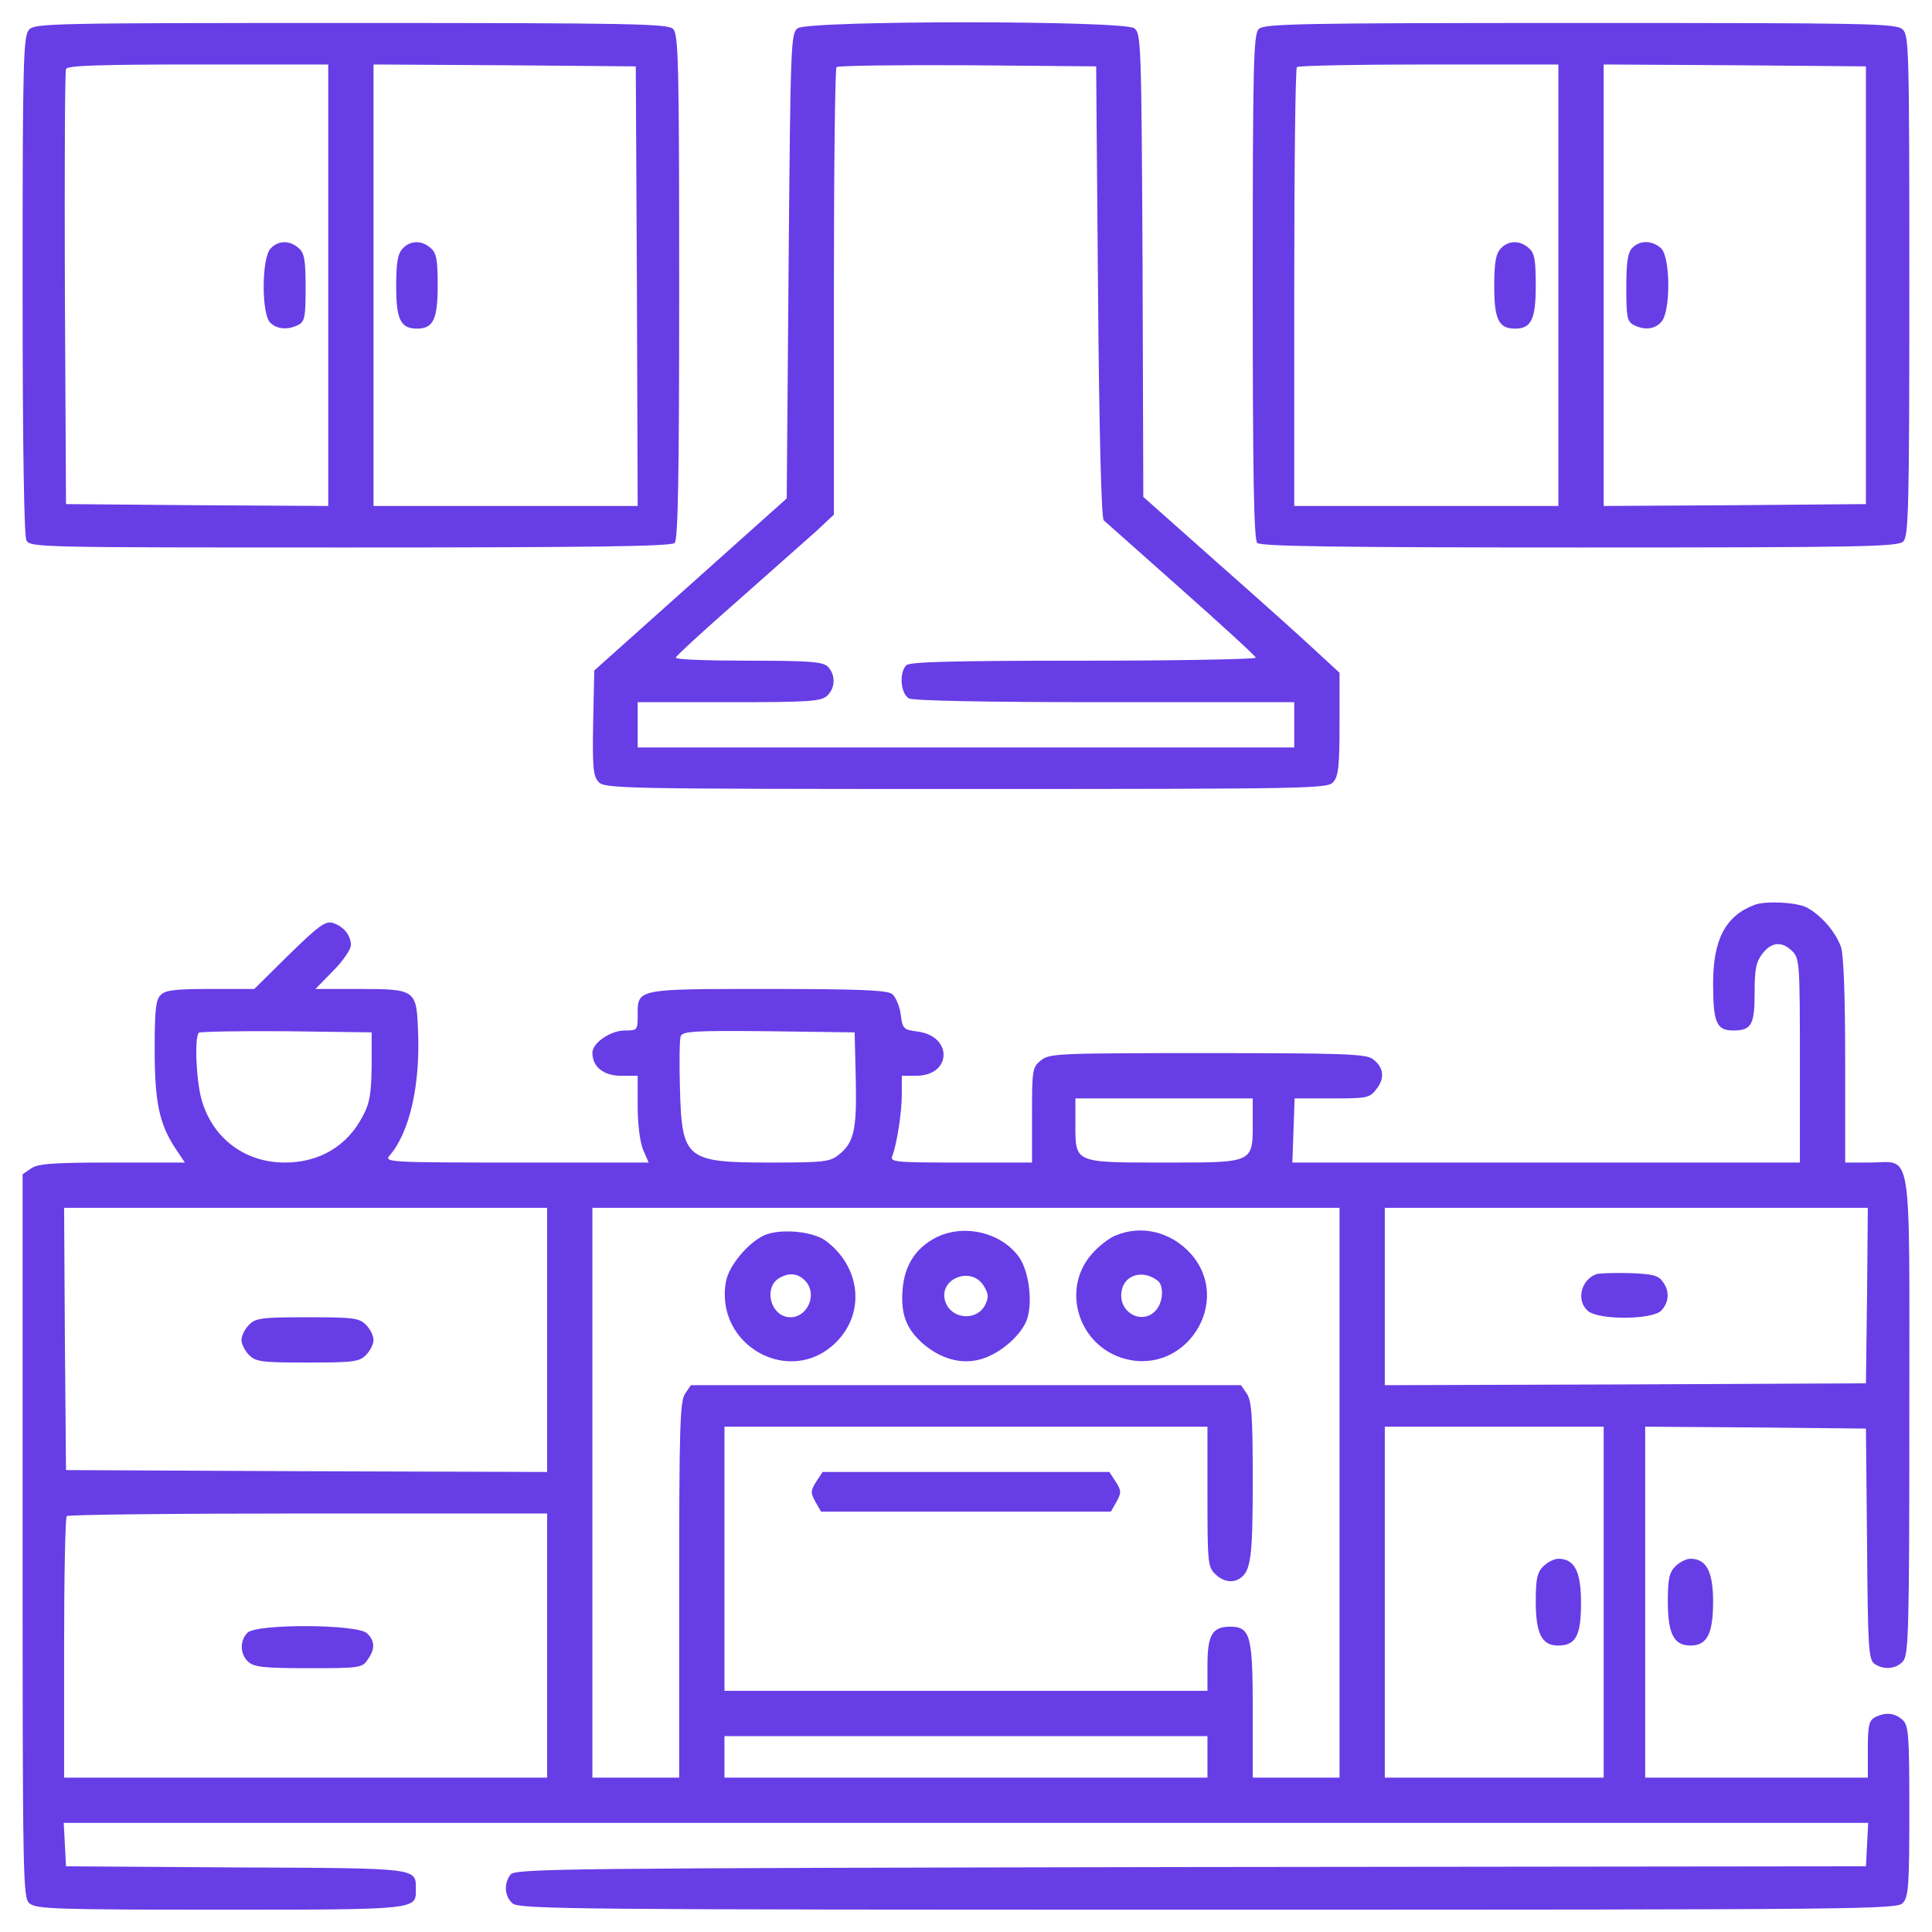 <svg version="1.1" xmlns="http://www.w3.org/2000/svg" xmlns:xlink="http://www.w3.org/1999/xlink" width="512pt" height="512pt" viewBox="0,0,256,256"><g fill="#673de6" fill-rule="nonzero" stroke="none" stroke-width="1" stroke-linecap="butt" stroke-linejoin="miter" stroke-miterlimit="10" stroke-dasharray="" stroke-dashoffset="0" font-family="none" font-weight="none" font-size="none" text-anchor="none" style="mix-blend-mode: normal"><g transform="translate(-0.005,0.044) scale(0.5,0.5)"><g transform="translate(0,512) scale(0.1,-0.1)"><path d="M77,5042c-15,-17 -17,-78 -17,-676c0,-434 4,-664 10,-677c10,-19 31,-19 858,-19c646,0 851,3 860,12c9,9 12,174 12,679c0,594 -2,669 -16,683c-14,14 -105,16 -853,16c-799,0 -839,-1 -854,-18zM870,4365v-585l-348,2l-347,3l-3,570c-1,314 0,576 3,583c3,9 83,12 350,12h345zM1688,4363l2,-583h-350h-350v585v585l348,-2l347,-3z"></path><path d="M717,4462c-24,-26 -24,-173 -1,-196c18,-18 47,-20 75,-6c17,9 19,22 19,99c0,72 -3,91 -18,104c-24,22 -55,21 -75,-1z"></path><path d="M1067,4462c-13,-14 -17,-38 -17,-100c0,-88 12,-112 55,-112c43,0 55,24 55,114c0,68 -3,86 -18,99c-24,22 -55,21 -75,-1z"></path><path d="M2114,5046c-18,-14 -19,-35 -24,-630l-5,-616l-255,-228l-255,-228l-3,-138c-2,-119 0,-141 14,-157c16,-18 54,-19 974,-19c914,0 958,1 973,18c14,15 17,42 17,154v136l-63,58c-35,33 -151,137 -260,233l-197,175l-2,614c-3,594 -4,614 -22,628c-29,21 -863,21 -892,0zM2910,4348c3,-379 9,-600 15,-606c6,-5 98,-87 205,-182c107,-95 197,-177 198,-182c2,-4 -203,-8 -455,-8c-344,0 -462,-3 -471,-12c-20,-20 -15,-76 7,-88c13,-6 194,-10 520,-10h501v-60v-60h-870h-870v60v60h242c211,0 244,2 260,17c22,20 23,56 2,77c-13,13 -46,16 -210,16c-107,0 -194,3 -193,8c0,4 73,71 162,149c89,79 183,162 210,186l47,44v590c0,324 3,593 7,596c4,4 160,6 347,5l341,-3z"></path><path d="M3336,5044c-14,-14 -16,-89 -16,-683c0,-505 3,-670 12,-679c9,-9 213,-12 854,-12c753,0 844,2 858,16c14,14 16,89 16,678c0,630 -1,664 -18,679c-17,16 -91,17 -855,17c-746,0 -837,-2 -851,-16zM4130,4365v-585h-350h-350v578c0,318 3,582 7,585c3,4 161,7 350,7h343zM4945,4365v-580l-347,-3l-348,-2v585v585l348,-2l347,-3z"></path><path d="M3977,4462c-13,-14 -17,-38 -17,-100c0,-88 12,-112 55,-112c43,0 55,24 55,114c0,68 -3,86 -18,99c-24,22 -55,21 -75,-1z"></path><path d="M4326,4464c-12,-12 -16,-37 -16,-104c0,-78 2,-91 19,-100c29,-15 56,-12 74,8c25,28 24,172 -1,195c-23,21 -56,22 -76,1z"></path><path d="M4650,2723c-77,-29 -110,-92 -110,-208c0,-104 9,-125 53,-125c49,0 57,15 57,101c0,62 4,81 21,103c24,31 52,33 79,6c19,-19 20,-33 20,-290v-270h-672h-673l3,85l3,85h99c93,0 100,1 118,25c23,29 19,59 -11,80c-18,13 -88,15 -438,15c-396,0 -418,-1 -440,-19c-23,-18 -24,-25 -24,-145v-126h-188c-176,0 -189,1 -182,18c12,32 25,115 25,163v49h38c94,0 98,104 5,117c-39,5 -41,7 -46,46c-3,23 -14,47 -23,54c-14,10 -92,13 -330,13c-351,0 -344,1 -344,-71c0,-38 -1,-39 -34,-39c-38,0 -86,-33 -86,-59c0,-37 29,-61 76,-61h44v-80c0,-48 6,-95 14,-115l15,-35h-351c-334,0 -350,1 -336,18c53,60 82,186 76,329c-4,111 -6,113 -157,113h-115l47,48c26,26 47,57 47,68c0,26 -19,50 -48,59c-19,6 -37,-7 -116,-84l-92,-91h-116c-93,0 -120,-3 -132,-16c-13,-12 -16,-40 -16,-143c0,-140 12,-198 54,-262l26,-39h-193c-158,0 -197,-3 -215,-16l-22,-15v-958c0,-915 1,-959 18,-974c17,-15 66,-17 503,-17c525,0 522,0 521,53c0,58 16,57 -476,59l-451,3l-3,58l-3,57h2391h2391l-3,-58l-3,-57l-1790,-2c-1669,-3 -1791,-4 -1802,-20c-18,-24 -16,-57 5,-76c17,-16 159,-17 1844,-17c1755,0 1826,1 1841,18c15,16 17,48 17,244c0,205 -2,226 -18,241c-21,19 -45,21 -73,7c-16,-9 -19,-22 -19,-85v-75h-295h-295v465v465l293,-2l292,-3l3,-305c2,-273 4,-306 19,-318c24,-17 57,-15 76,6c15,17 17,77 17,650c0,734 10,672 -105,672h-65v269c0,173 -4,280 -11,302c-14,40 -53,85 -91,105c-27,14 -109,18 -138,7zM985,2295c-1,-72 -5,-98 -23,-131c-41,-80 -115,-124 -207,-124c-105,0 -190,63 -220,164c-15,51 -20,167 -8,180c4,3 108,5 232,4l226,-3zM2268,2260c3,-135 -5,-168 -46,-200c-22,-18 -41,-20 -178,-20c-227,0 -237,8 -242,198c-2,67 -1,129 2,137c5,13 38,15 233,13l228,-3zM3320,2147c0,-109 4,-107 -232,-107c-242,0 -238,-2 -238,102v68h235h235zM1450,1570v-350l-637,2l-638,3l-3,348l-2,347h640h640zM3550,1165v-755h-115h-115v178c0,198 -6,222 -60,222c-47,0 -60,-22 -60,-101v-69h-640h-640v350v350h640h640v-185c0,-172 1,-186 20,-205c21,-21 47,-25 66,-12c29,19 34,56 34,259c0,173 -3,212 -16,231l-15,22h-729h-729l-15,-22c-14,-20 -16,-86 -16,-520v-498h-115h-115v755v755h990h990zM4948,1688l-3,-233l-637,-3l-638,-2v235v235h640h640zM4250,875v-465h-290h-290v465v465h290h290zM1450,760v-350h-640h-640v343c0,189 3,347 7,350c3,4 291,7 640,7h633zM3200,465v-55h-640h-640v55v55h640h640z"></path><path d="M660,1610c-11,-11 -20,-29 -20,-40c0,-11 9,-29 20,-40c18,-18 33,-20 155,-20c122,0 137,2 155,20c11,11 20,29 20,40c0,11 -9,29 -20,40c-18,18 -33,20 -155,20c-122,0 -137,-2 -155,-20z"></path><path d="M2025,1847c-43,-20 -93,-80 -101,-122c-31,-170 171,-282 292,-161c78,78 65,200 -28,269c-34,25 -121,33 -163,14zM2138,1722c27,-35 1,-92 -43,-92c-54,0 -74,83 -26,106c27,14 50,9 69,-14z"></path><path d="M2478,1840c-52,-28 -81,-73 -86,-137c-5,-64 9,-103 54,-143c48,-41 103,-56 154,-41c49,14 103,60 120,101c18,44 8,130 -19,169c-48,67 -149,90 -223,51zM2606,1715c13,-21 15,-31 6,-50c-22,-48 -95,-41 -108,11c-14,57 69,89 102,39z"></path><path d="M2955,1846c-17,-7 -45,-29 -62,-49c-82,-94 -34,-244 88,-277c162,-44 286,151 176,277c-53,60 -133,79 -202,49zM3068,1727c17,-13 15,-57 -5,-79c-35,-39 -98,-7 -91,48c5,46 56,62 96,31z"></path><path d="M2163,1194c-15,-24 -15,-29 -2,-53l15,-26h384h384l15,26c13,24 13,29 -2,53l-17,26h-380h-380z"></path><path d="M4230,1744c-41,-16 -53,-70 -22,-97c28,-25 172,-24 195,1c21,23 22,52 3,77c-11,16 -28,20 -88,22c-40,1 -80,0 -88,-3z"></path><path d="M4090,970c-16,-16 -20,-33 -20,-93c0,-85 16,-117 59,-117c47,0 61,26 61,113c0,83 -17,117 -60,117c-11,0 -29,-9 -40,-20z"></path><path d="M656,794c-21,-21 -20,-57 2,-77c15,-14 42,-17 160,-17c134,0 142,1 156,22c21,29 20,51 -2,71c-27,24 -293,25 -316,1z"></path><path d="M4440,970c-16,-16 -20,-33 -20,-93c0,-86 16,-117 60,-117c44,0 60,31 60,117c0,79 -18,113 -60,113c-11,0 -29,-9 -40,-20z"></path></g></g></g></svg>